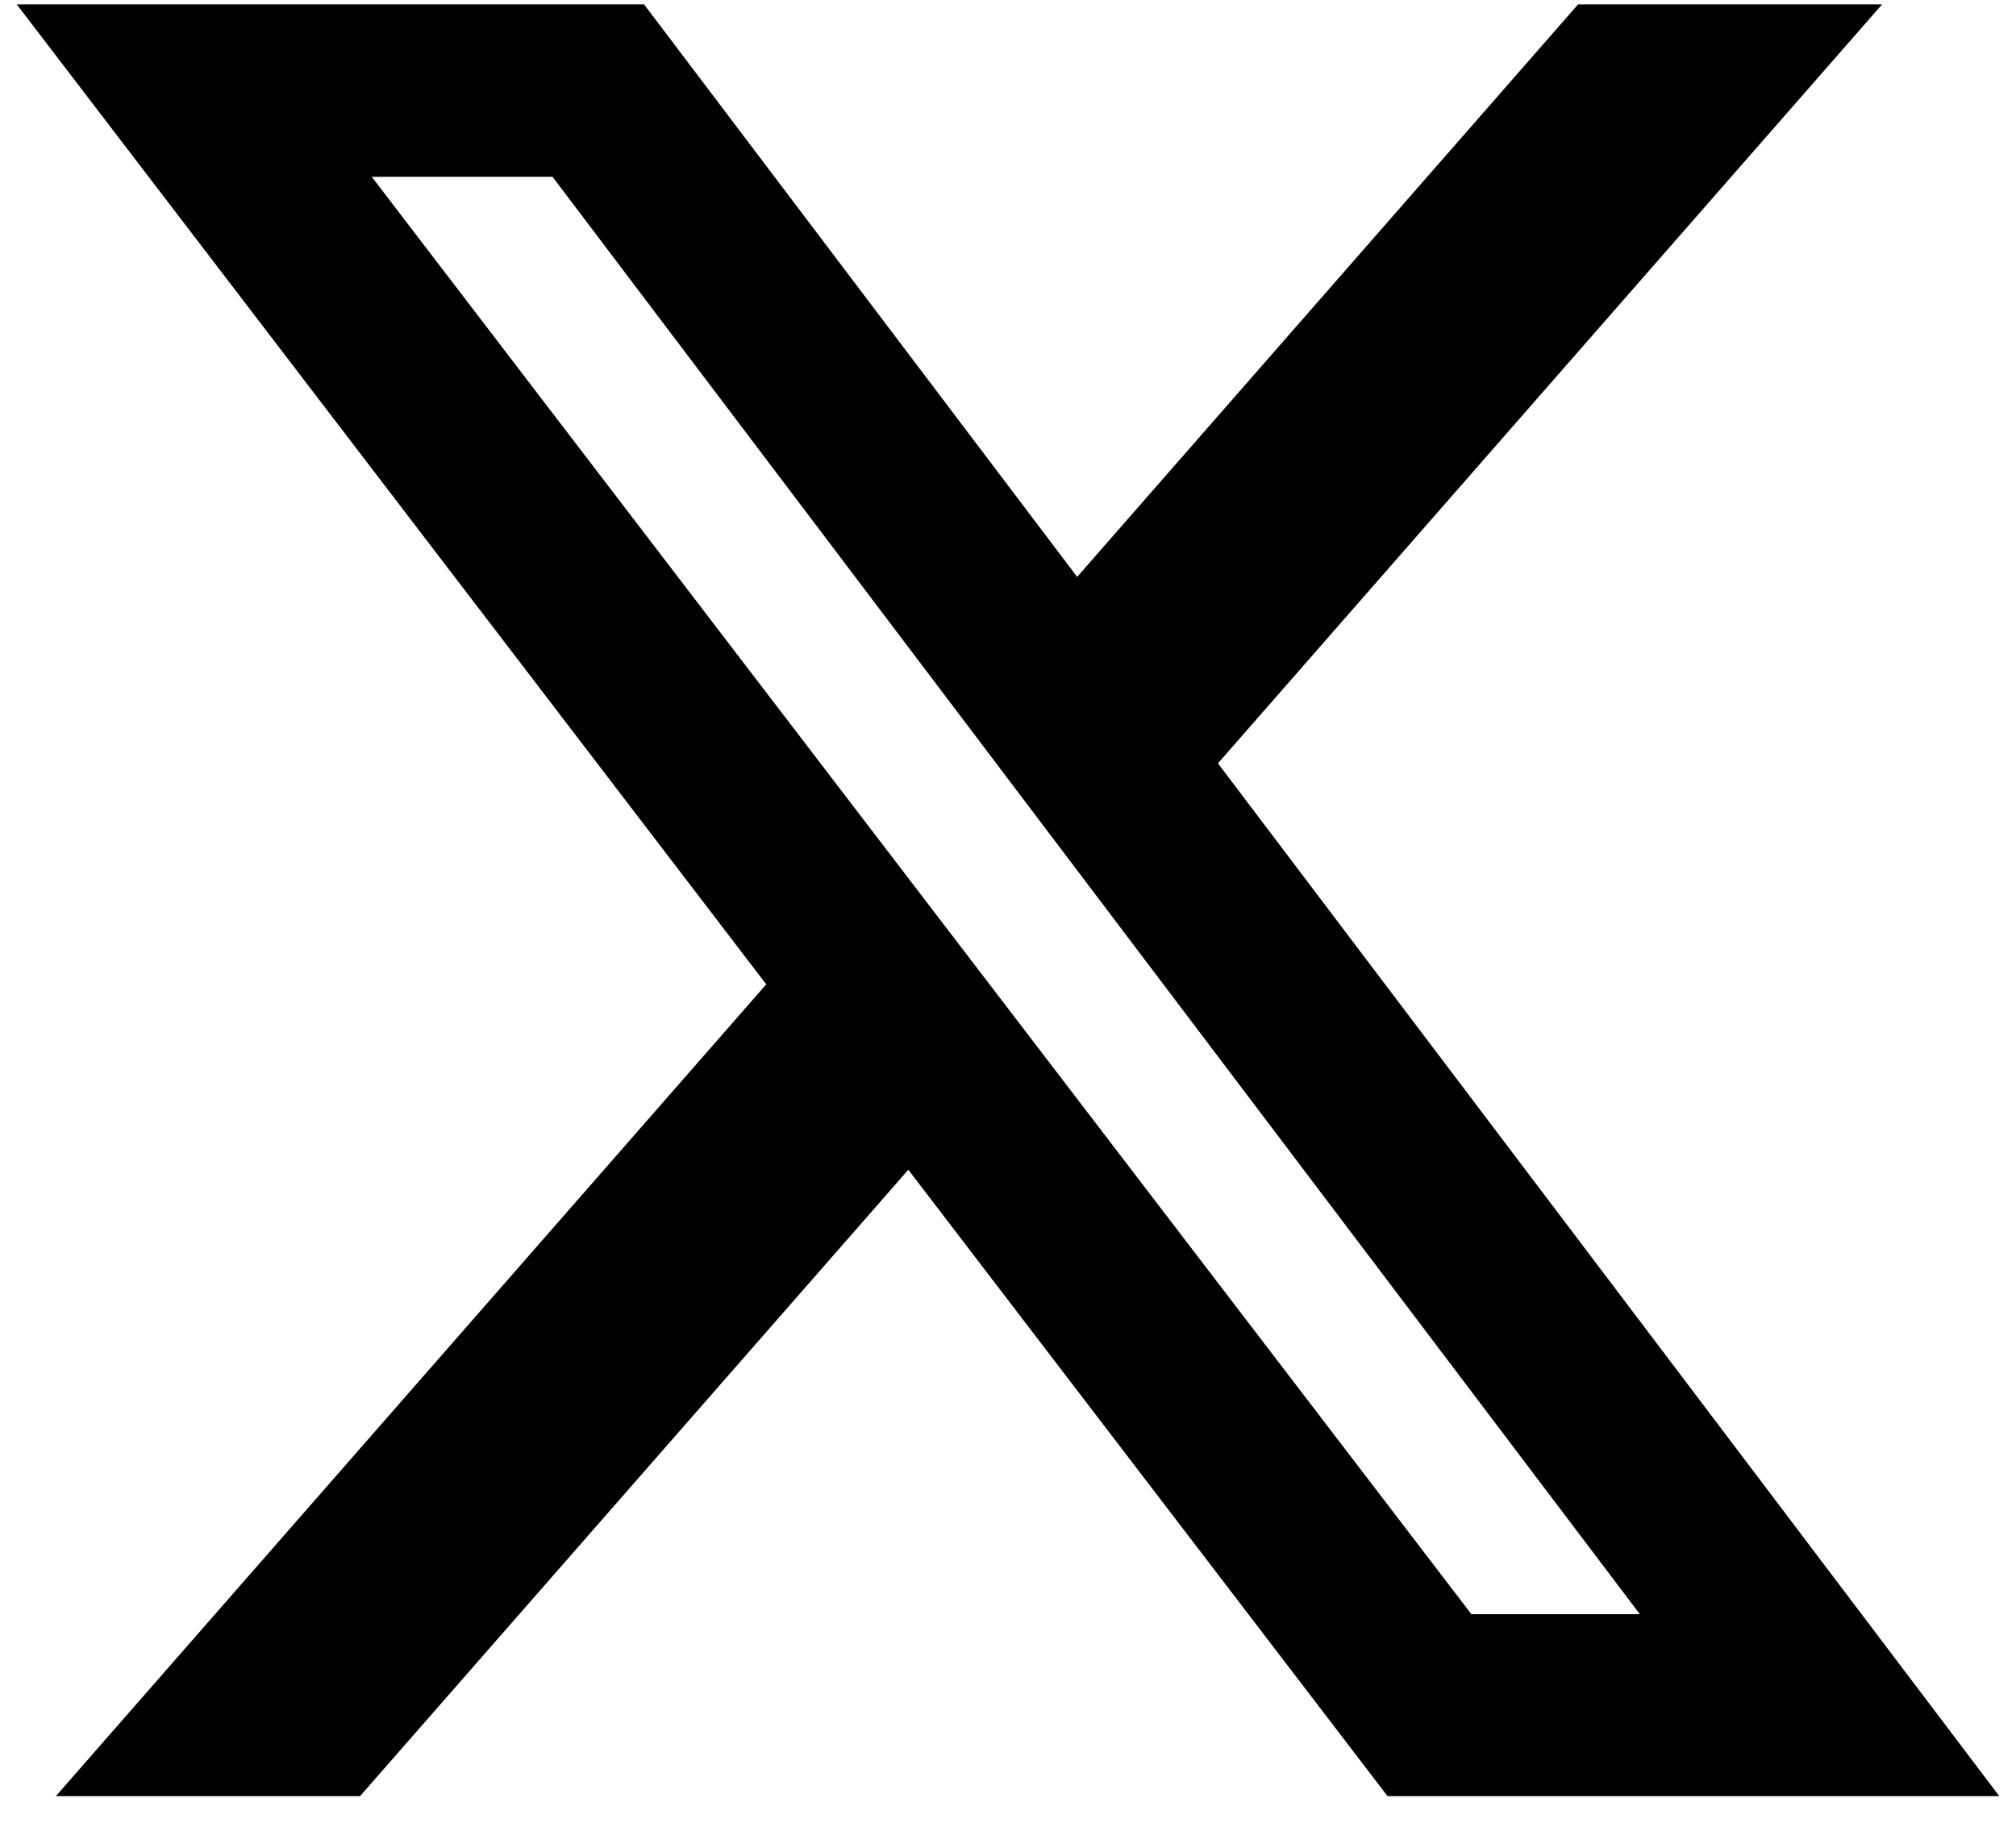 <svg width="36" height="33" viewBox="0 0 36 33" fill="none" xmlns="http://www.w3.org/2000/svg"><path d="M28.18 0.078H33.609L21.749 13.633L35.701 32.078H24.777L16.22 20.891L6.43 32.078H0.998L13.683 17.58L0.299 0.078H11.501L19.235 10.303L28.18 0.078ZM26.275 28.829H29.283L9.866 3.157H6.638L26.275 28.829Z" fill="black"/></svg>